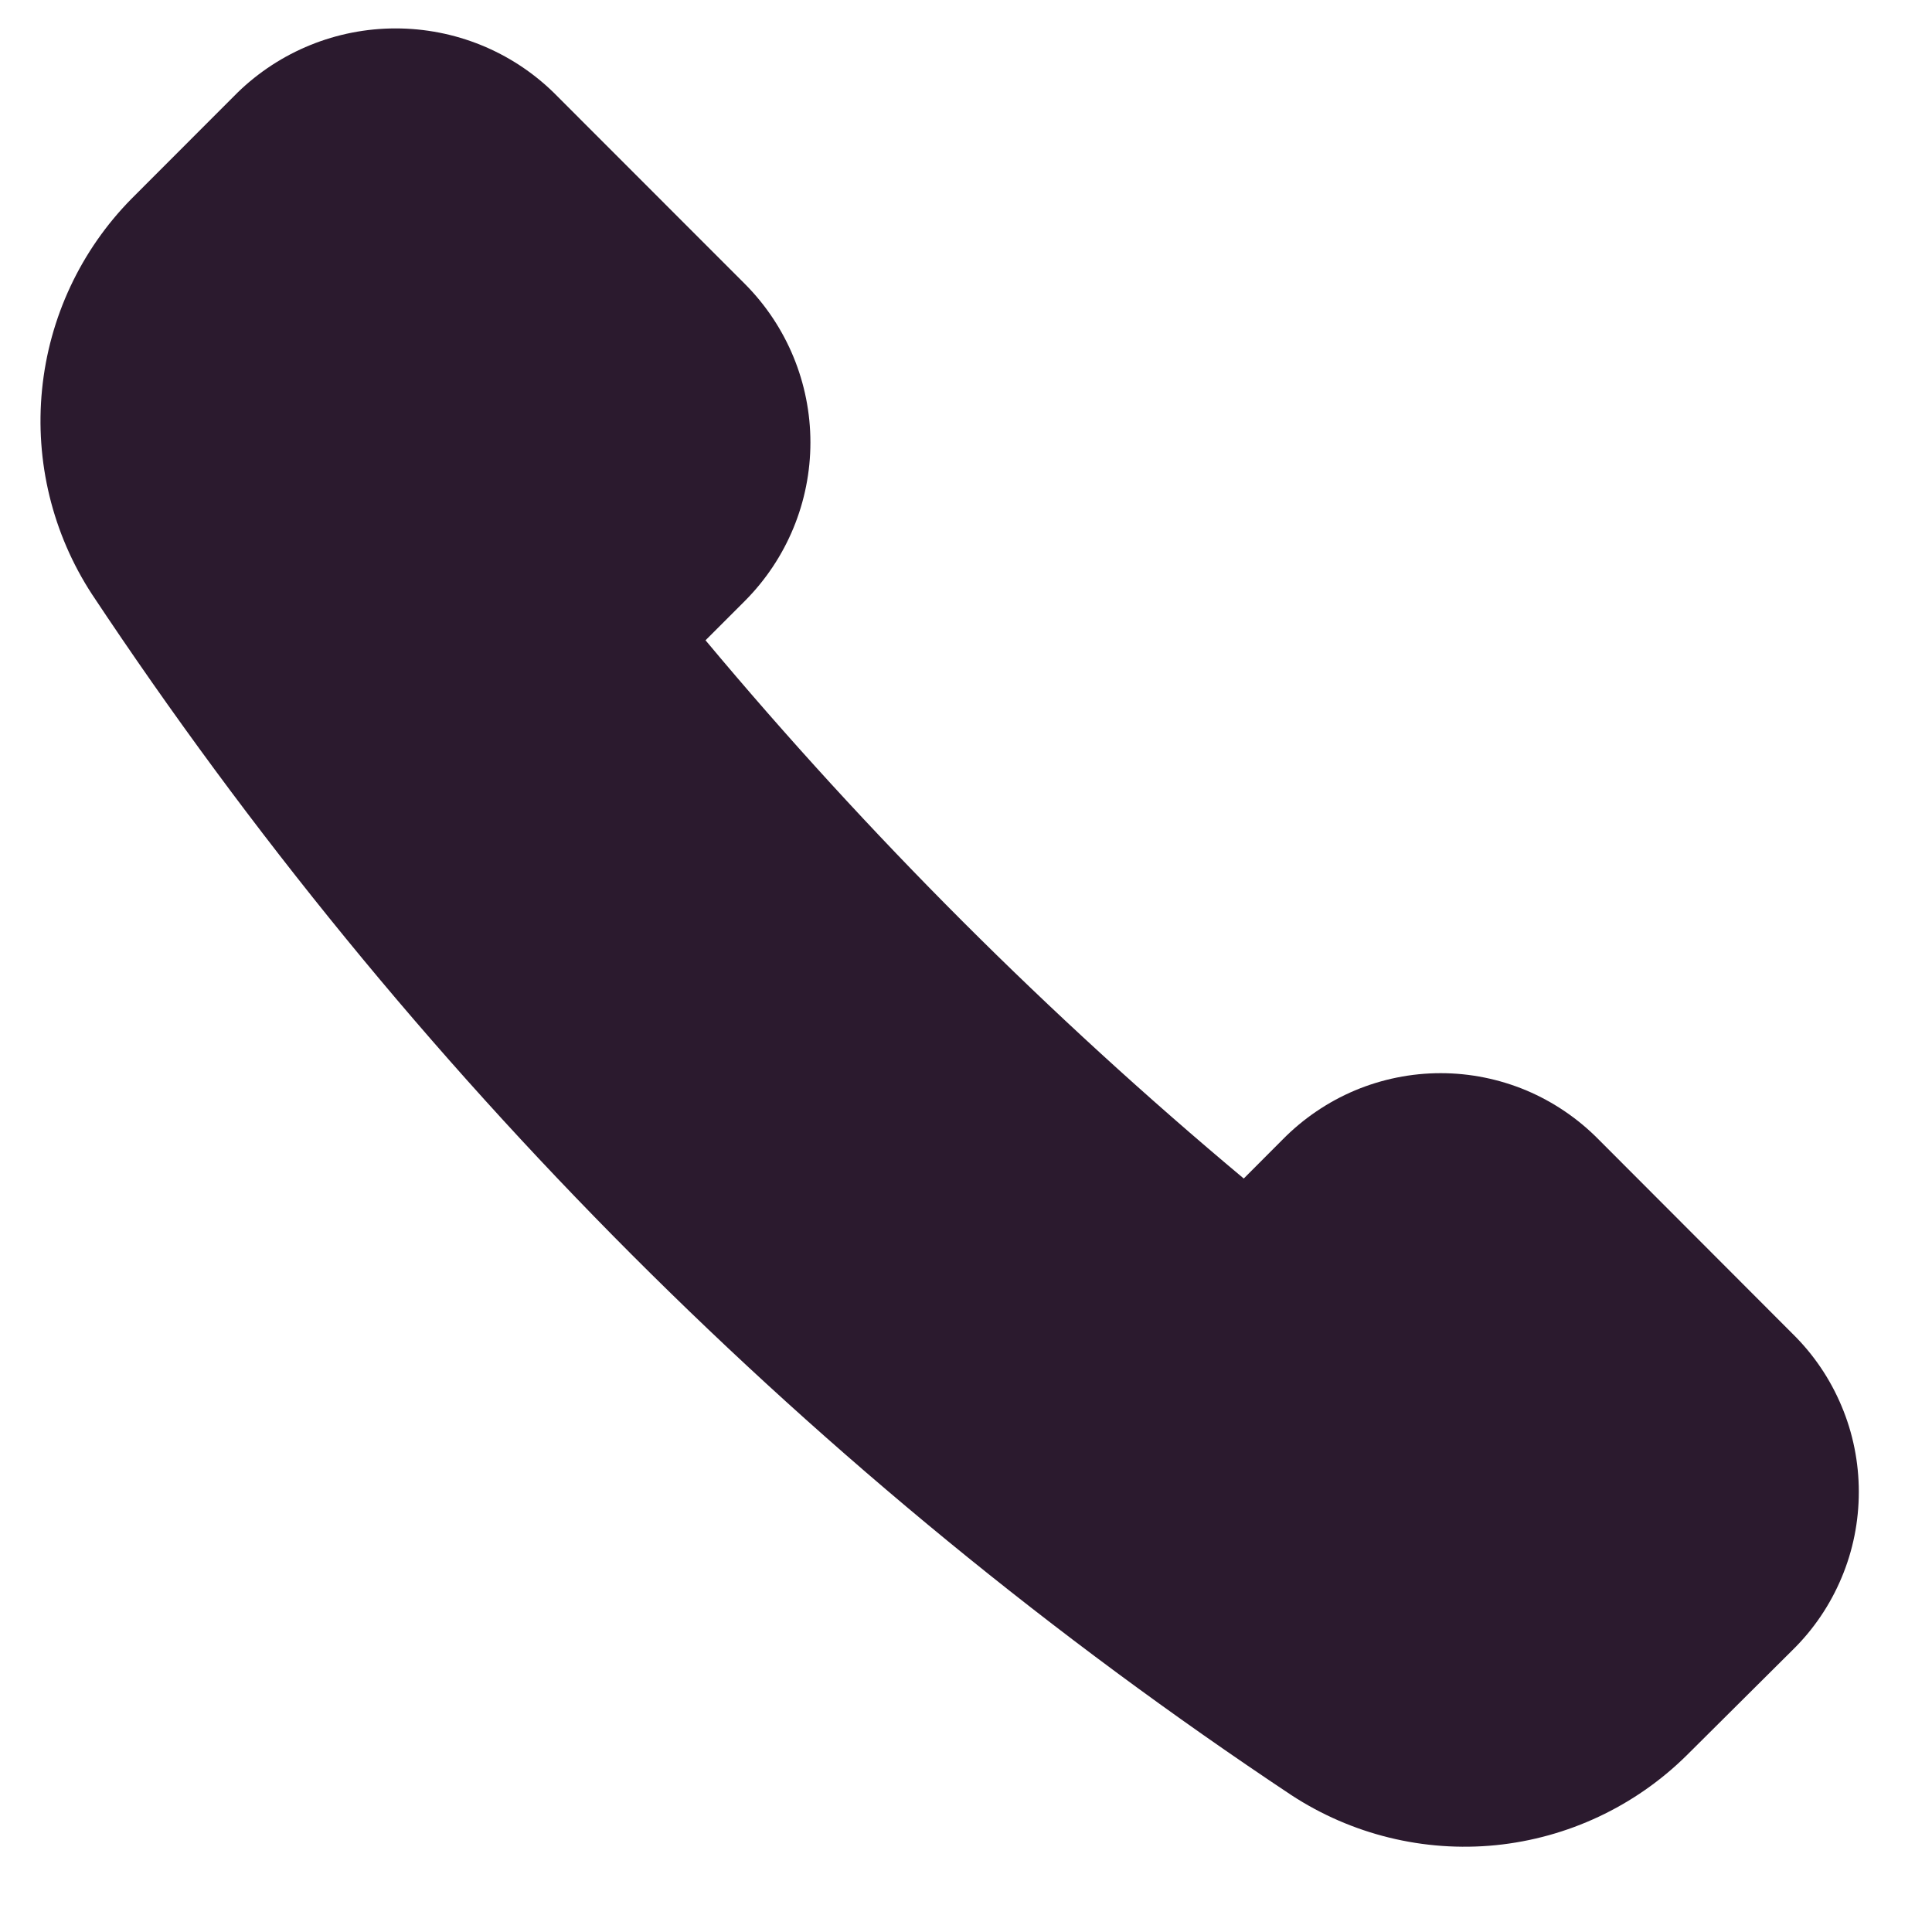 <svg width="17" height="17" viewBox="0 0 17 17" fill="none" xmlns="http://www.w3.org/2000/svg">
<path d="M15.772 11.735L14.068 10.028C13.886 9.843 13.67 9.696 13.431 9.595C13.192 9.495 12.936 9.443 12.677 9.443C12.417 9.443 12.161 9.495 11.922 9.595C11.683 9.696 11.467 9.843 11.285 10.028L10.944 10.37C9.228 8.935 7.643 7.351 6.208 5.634L6.556 5.286C6.924 4.916 7.131 4.415 7.131 3.893C7.131 3.371 6.924 2.87 6.556 2.5L4.872 0.815C4.5 0.452 4.001 0.25 3.481 0.25C2.962 0.25 2.463 0.452 2.09 0.815L1.158 1.748C0.711 2.201 0.433 2.794 0.37 3.428C0.307 4.061 0.462 4.697 0.81 5.23C3.59 9.42 7.177 13.012 11.362 15.795C11.894 16.143 12.529 16.299 13.162 16.236C13.795 16.172 14.387 15.894 14.84 15.447L15.772 14.52C15.957 14.339 16.104 14.122 16.204 13.883C16.305 13.644 16.356 13.387 16.356 13.127C16.356 12.868 16.305 12.611 16.204 12.372C16.104 12.133 15.957 11.916 15.772 11.735Z" fill="#2B1A2E"/>
</svg>
